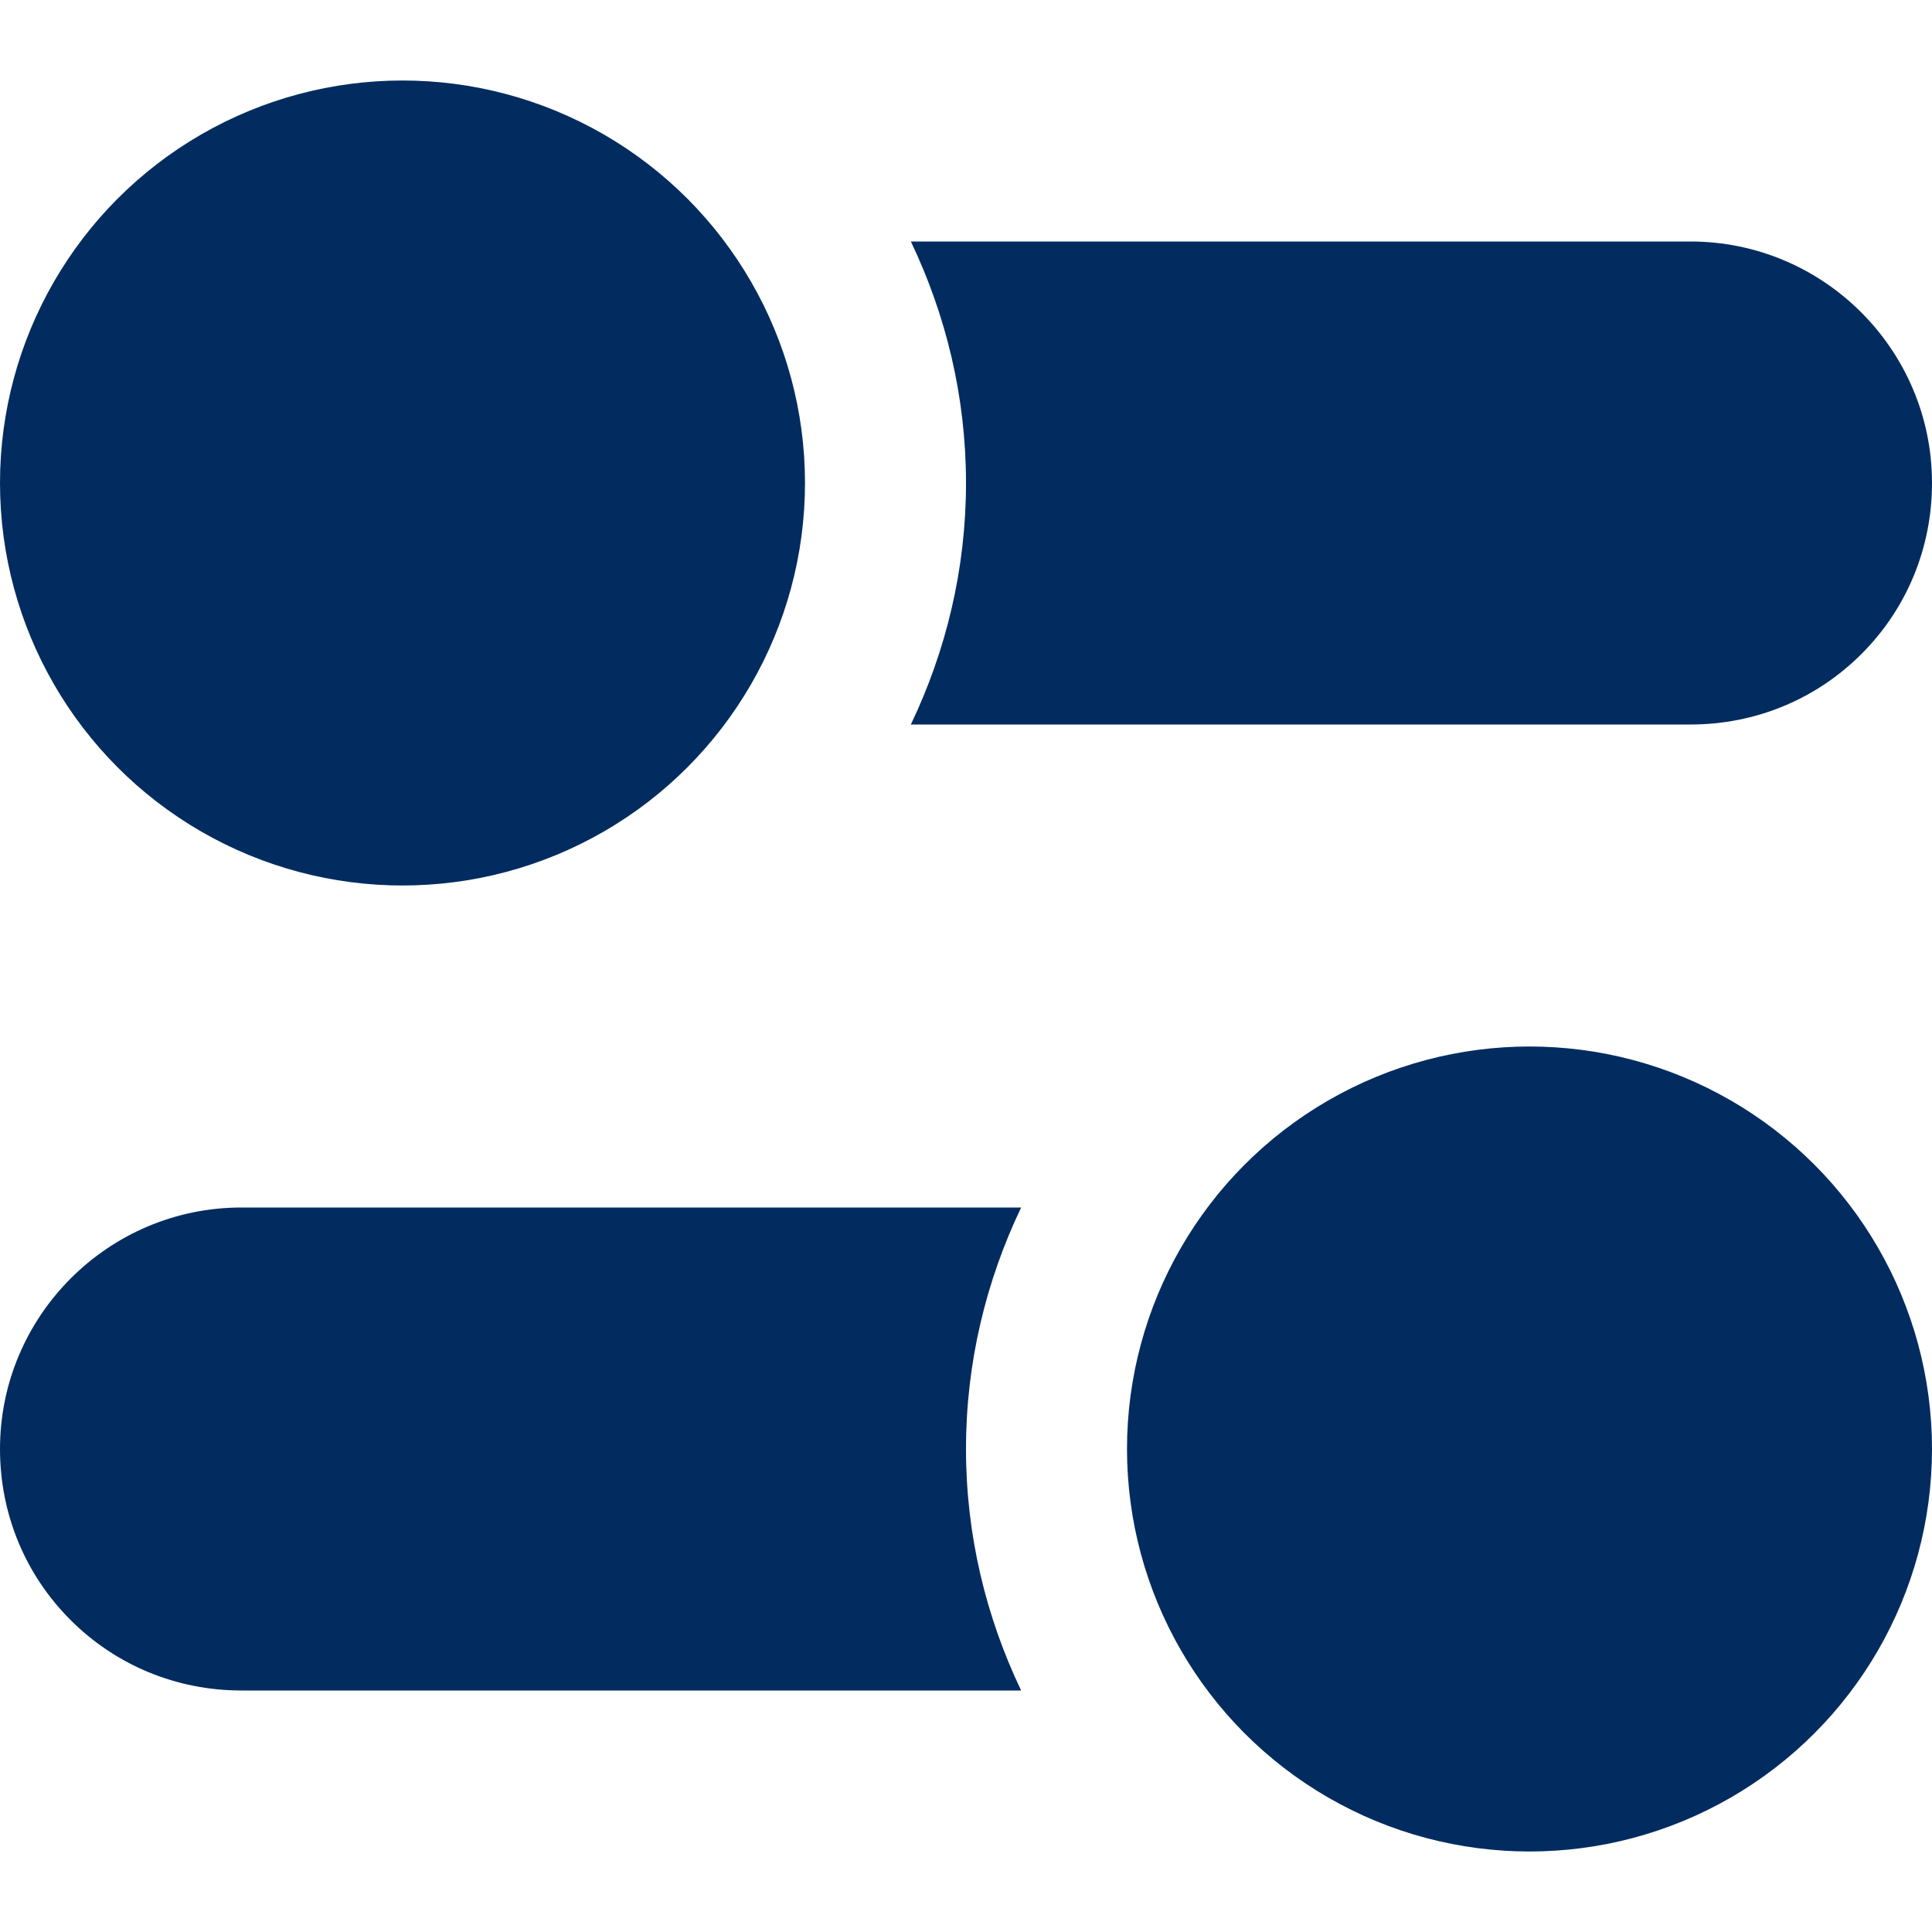 <?xml version="1.0"?>
<svg xmlns="http://www.w3.org/2000/svg" xmlns:xlink="http://www.w3.org/1999/xlink" xmlns:svgjs="http://svgjs.com/svgjs" version="1.1" width="512" height="512" x="0" y="0" viewBox="0 0 24 24" style="enable-background:new 0 0 512 512" xml:space="preserve" class=""><g><path xmlns="http://www.w3.org/2000/svg" d="m21 3h-9.685c.435.911.685 1.925.685 3s-.25 2.089-.685 3h9.685c.804 0 1.559-.311 2.124-.876s.876-1.32.876-2.124c0-1.654-1.346-3-3-3z" fill="#022c60" data-original="#000000" style="" class=""/><circle xmlns="http://www.w3.org/2000/svg" cx="5" cy="6" r="5" fill="#022c60" data-original="#000000" style="" class=""/><path xmlns="http://www.w3.org/2000/svg" d="m12 18c0-1.075.25-2.089.685-3h-9.685c-1.654 0-3 1.346-3 3 0 .804.311 1.559.876 2.124s1.32.876 2.124.876h9.685c-.435-.911-.685-1.925-.685-3z" fill="#022c60" data-original="#000000" style="" class=""/><circle xmlns="http://www.w3.org/2000/svg" cx="19" cy="18" r="5" fill="#022c60" data-original="#000000" style="" class=""/></g></svg>
